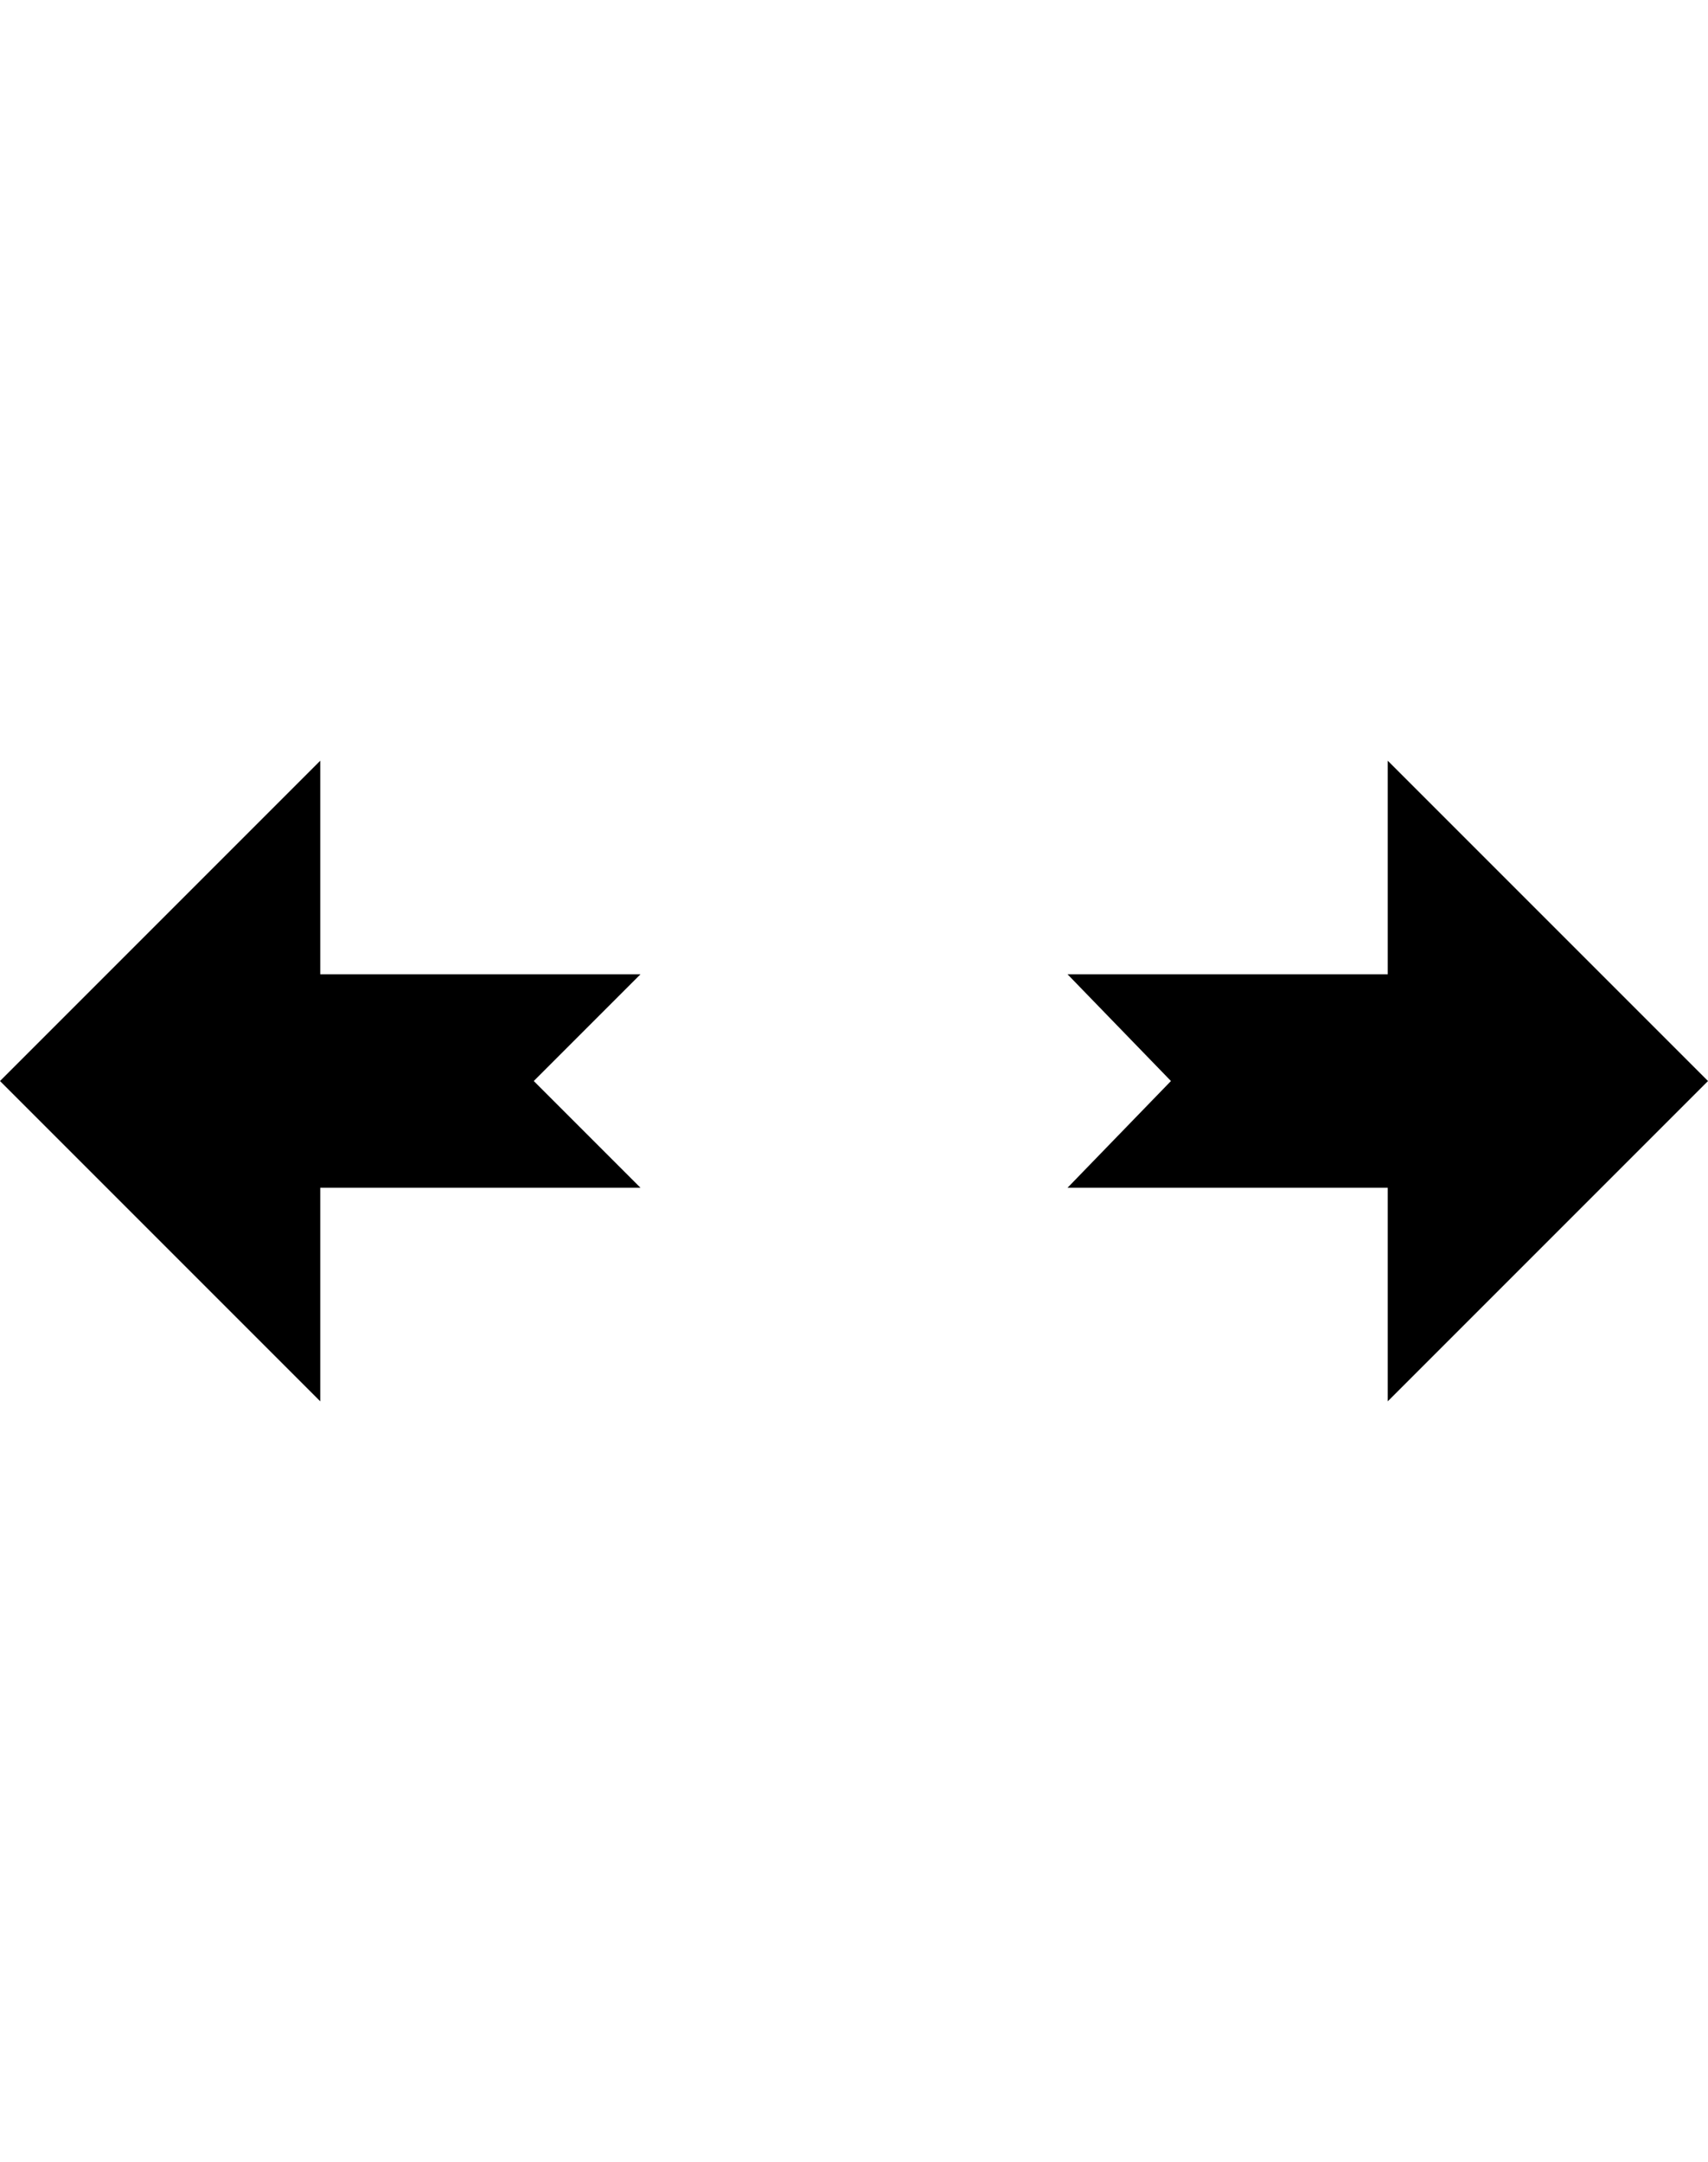 <?xml version="1.0" encoding="utf-8"?>
<!-- Generator: Adobe Illustrator 16.0.4, SVG Export Plug-In . SVG Version: 6.00 Build 0)  -->
<!DOCTYPE svg PUBLIC "-//W3C//DTD SVG 1.1//EN" "http://www.w3.org/Graphics/SVG/1.1/DTD/svg11.dtd">
<svg version="1.1" id="Capa_1" xmlns="http://www.w3.org/2000/svg" xmlns:xlink="http://www.w3.org/1999/xlink" x="0px" y="0px"
	 width="32px" height="40.5px" viewBox="0 0 32 40.5" enable-background="new 0 0 32 40.5" xml:space="preserve">
<g id="Layer_1">
</g>
<g id="move_x5F_horizontal_x5F_alt1">
	<g>
		<polygon points="10,20.25 12,22.25 6,22.25 6,26.25 0,20.25 6,14.25 6,18.25 12,18.25 		"/>
		<polygon points="21.938,20.25 20,18.25 26,18.25 26,14.25 32,20.25 26,26.25 26,22.25 20,22.25 		"/>
	</g>
</g>
</svg>
